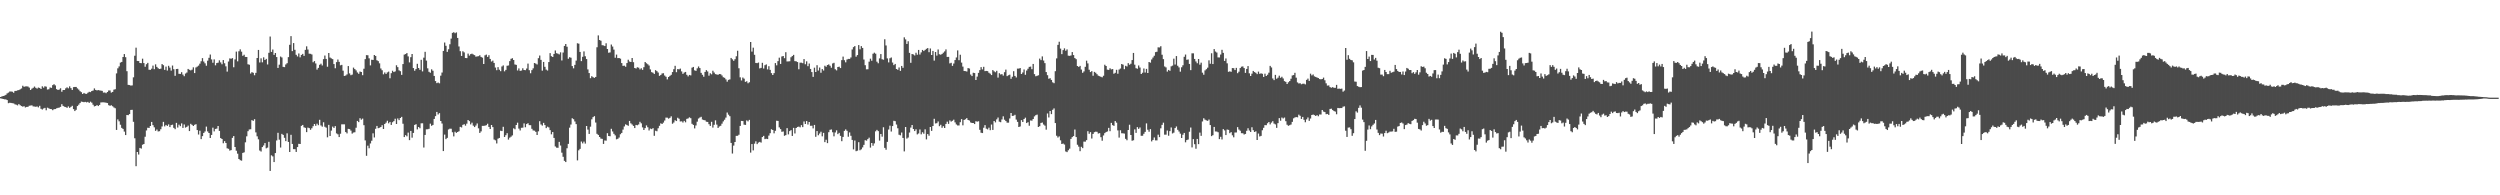 <?xml version="1.0" encoding="UTF-8"?>
<svg xmlns="http://www.w3.org/2000/svg" width="1920" height="150">
  <path d="M0 74.514h1v1.000H0zM1 74.026h1v1.739H1zM2 73.746h1v2.307H2zM3 73.426h1v2.858H3zM4 72.873h1v3.440H4zM5 71.724h1v5.127H5zM6 71.131h1v8.133H6zM7 70.278h1v8.617H7zM8 70.258h1v8.772H8zM9 70.428h1v8.853H9zM10 71.204h1v8.196H10zM11 69.857h1v10.282H11zM12 69.773h1v10.674H12zM13 69.353h1v11.577H13zM14 69.183h1v10.728H14zM15 68.620h1v12.199H15zM16 67.960h1v13.496H16zM17 65.852h1v16.062H17zM18 66.680h1v14.899H18zM19 66.330h1v16.209H19zM20 66.293h1v15.828H20zM21 66.433h1v15.593H21zM22 67.265h1v13.945H22zM23 69.121h1v11.927H23zM24 68.096h1v12.783H24zM25 67.449h1v14.280H25zM26 66.458h1v15.381H26zM27 67.411h1v14.625H27zM28 68.026h1v13.738H28zM29 67.241h1v15.217H29zM30 67.548h1v13.726H30zM31 68.346h1v15.201H31zM32 66.326h1v17.816H32zM33 67.306h1v16.006H33zM34 66.245h1v16.589H34zM35 66.559h1v18.145H35zM36 68.764h1v13.914H36zM37 68.546h1v14.661H37zM38 67.161h1v16.526H38zM39 67.504h1v16.322H39zM40 65.404h1v19.227H40zM41 64.675h1v19.216H41zM42 65.564h1v18.185H42zM43 68.473h1v14.740H43zM44 69.112h1v13.717H44zM45 68.750h1v13.874H45zM46 67.798h1v14.282H46zM47 70.462h1v9.563H47zM48 69.120h1v12.231H48zM49 69.095h1v12.883H49zM50 67.827h1v14.409H50zM51 67.052h1v15.772H51zM52 67.824h1v13.867H52zM53 66.308h1v16.552H53zM54 67.666h1v14.423H54zM55 69.089h1v12.150H55zM56 66.903h1v16.892H56zM57 66.788h1v18.515H57zM58 66.758h1v17.567H58zM59 67.895h1v13.553H59zM60 68.827h1v11.583H60zM61 70.023h1v9.111H61zM62 70.797h1v7.245H62zM63 72.187h1v6.031H63zM64 71.364h1v7.101H64zM65 71.999h1v6.257H65zM66 72.108h1v6.554H66zM67 71.211h1v7.009H67zM68 70.484h1v8.569H68zM69 70.757h1v7.348H69zM70 69.910h1v8.925H70zM71 69.535h1v10.915H71zM72 67.889h1v13.844H72zM73 69.048h1v12.335H73zM74 69.408h1v11.275H74zM75 69.189h1v12.270H75zM76 69.427h1v11.147H76zM77 69.589h1v9.088H77zM78 69.799h1v8.779H78zM79 71.107h1v7.504H79zM80 71.025h1v7.650H80zM81 71.564h1v7.353H81zM82 70.639h1v8.495H82zM83 69.497h1v11.278H83zM84 69.465h1v11.767H84zM85 71.132h1v9.717H85zM86 70.623h1v10.974H86zM87 68.885h1v13.629H87zM88 68.524h1v14.607H88zM89 56.388h1v43.410H89zM90 52.485h1v39.193H90zM91 51.012h1v42.159H91zM92 48.067h1v47.721H92zM93 47.554h1v50.644H93zM94 43.759h1v55.271H94zM95 41.523h1v59.535H95zM96 43.929h1v59.784H96zM97 54.661h1v33.653H97zM98 65.194h1v23.301H98zM99 65.333h1v22.291H99zM100 65.731h1v18.707H100zM101 65.581h1v18.749H101zM102 59.374h1v34.146H102zM103 42.793h1v63.407H103zM104 36.625h1v91.007H104zM105 46.808h1v69.919H105zM106 46.905h1v71.755H106zM107 48.386h1v65.237H107zM108 48.552h1v65.575H108zM109 45.036h1v66.114H109zM110 48.417h1v62.199H110zM111 51.264h1v53.755H111zM112 49.283h1v50.905H112zM113 48.263h1v49.835H113zM114 53.546h1v44.727H114zM115 53.680h1v43.085H115zM116 52.736h1v40.907H116zM117 50.363h1v45.764H117zM118 53.124h1v44.671H118zM119 49.413h1v51.105H119zM120 51.373h1v48.098H120zM121 52.408h1v48.551H121zM122 52.967h1v47.769H122zM123 52.754h1v46.497H123zM124 49.217h1v47.896H124zM125 50.085h1v43.492H125zM126 53.636h1v43.458H126zM127 51.156h1v44.782H127zM128 54.151h1v42.550H128zM129 50.545h1v44.985H129zM130 51.929h1v45.683H130zM131 54.244h1v41.817H131zM132 50.333h1v45.403H132zM133 53.141h1v45.080H133zM134 58.193h1v41.031H134zM135 53.000h1v41.359H135zM136 52.869h1v45.079H136zM137 56.665h1v39.104H137zM138 56.781h1v40.165H138zM139 55.458h1v39.294H139zM140 57.286h1v40.955H140zM141 58.539h1v37.038H141zM142 56.493h1v41.483H142zM143 55.687h1v41.726H143zM144 52.963h1v43.513H144zM145 53.593h1v47.091H145zM146 54.055h1v41.037H146zM147 53.499h1v42.410H147zM148 51.736h1v45.016H148zM149 56.135h1v39.713H149zM150 51.833h1v43.538H150zM151 51.169h1v48.737H151zM152 50.388h1v52.942H152zM153 48.873h1v51.509H153zM154 47.071h1v59.771H154zM155 44.641h1v59.924H155zM156 47.233h1v54.880H156zM157 48.616h1v52.375H157zM158 50.470h1v46.768H158zM159 46.603h1v54.297H159zM160 44.390h1v57.770H160zM161 41.895h1v64.080H161zM162 45.636h1v58.018H162zM163 48.201h1v49.859H163zM164 45.594h1v55.299H164zM165 50.166h1v48.832H165zM166 48.446h1v50.339H166zM167 48.147h1v48.608H167zM168 46.355h1v54.219H168zM169 47.934h1v58.125H169zM170 49.367h1v57.392H170zM171 46.154h1v63.878H171zM172 48.567h1v59.805H172zM173 50.956h1v58.874H173zM174 54.981h1v58.935H174zM175 47.234h1v67.034H175zM176 44.856h1v70.826H176zM177 45.099h1v70.206H177zM178 44.654h1v61.245H178zM179 51.675h1v52.811H179zM180 45.630h1v67.262H180zM181 39.622h1v76.152H181zM182 47.111h1v70.917H182zM183 39.377h1v82.743H183zM184 37.885h1v85.151H184zM185 39.671h1v83.712H185zM186 42.859h1v74.615H186zM187 42.051h1v74.922H187zM188 43.742h1v65.551H188zM189 43.775h1v60.911H189zM190 49.350h1v51.388H190zM191 49.731h1v49.707H191zM192 56.490h1v42.798H192zM193 55.393h1v36.866H193zM194 55.892h1v36.958H194zM195 57.797h1v33.766H195zM196 55.953h1v45.713H196zM197 44.533h1v60.184H197zM198 38.374h1v68.629H198zM199 47.988h1v67.606H199zM200 44.817h1v71.560H200zM201 47.852h1v65.119H201zM202 44.018h1v67.715H202zM203 46.063h1v63.836H203zM204 45.223h1v68.673H204zM205 49.490h1v63.890H205zM206 40.542h1v68.346H206zM207 28.038h1v103.233H207zM208 39.878h1v79.410H208zM209 38.043h1v82.088H209zM210 42.144h1v82.333H210zM211 40.714h1v76.862H211zM212 43.821h1v64.059H212zM213 52.174h1v49.827H213zM214 49.681h1v57.588H214zM215 43.436h1v69.893H215zM216 44.140h1v58.685H216zM217 51.359h1v52.272H217zM218 51.566h1v54.284H218zM219 49.516h1v58.872H219zM220 48.546h1v53.858H220zM221 43.858h1v65.142H221zM222 34.414h1v82.328H222zM223 27.728h1v75.811H223zM224 39.251h1v71.303H224zM225 33.082h1v81.440H225zM226 38.230h1v76.340H226zM227 42.063h1v74.639H227zM228 43.368h1v69.581H228zM229 41.040h1v69.414H229zM230 44.055h1v66.524H230zM231 42.169h1v54.498H231zM232 41.363h1v54.588H232zM233 42.903h1v54.913H233zM234 38.283h1v59.900H234zM235 35.587h1v65.887H235zM236 38.036h1v59.982H236zM237 41.218h1v57.187H237zM238 41.321h1v58.359H238zM239 41.814h1v56.690H239zM240 47.840h1v49.074H240zM241 46.874h1v48.344H241zM242 48.746h1v47.870H242zM243 53.459h1v41.538H243zM244 52.116h1v44.017H244zM245 49.748h1v42.283H245zM246 48.890h1v47.481H246zM247 50.262h1v47.010H247zM248 45.432h1v48.451H248zM249 42.626h1v54.718H249zM250 45.263h1v52.804H250zM251 51.239h1v54.209H251zM252 40.719h1v55.171H252zM253 44.210h1v60.245H253zM254 44.832h1v55.489H254zM255 45.418h1v51.827H255zM256 49.206h1v49.037H256zM257 52.452h1v44.416H257zM258 47.730h1v54.740H258zM259 45.701h1v57.460H259zM260 47.489h1v57.762H260zM261 50.195h1v52.492H261zM262 49.815h1v45.648H262zM263 54.274h1v41.195H263zM264 58.292h1v37.192H264zM265 58.001h1v43.401H265zM266 57.148h1v45.312H266zM267 50.761h1v48.194H267zM268 56.360h1v42.837H268zM269 57.750h1v42.544H269zM270 57.292h1v45.333H270zM271 51.923h1v49.871H271zM272 53.030h1v48.567H272zM273 54.052h1v44.071H273zM274 55.657h1v37.215H274zM275 56.661h1v37.131H275zM276 54.930h1v35.866H276zM277 55.319h1v36.585H277zM278 57.729h1v33.381H278zM279 52.786h1v43.372H279zM280 45.405h1v62.415H280zM281 42.320h1v77.311H281zM282 42.437h1v69.456H282zM283 44.814h1v69.038H283zM284 50.210h1v59.973H284zM285 45.873h1v62.203H285zM286 46.035h1v56.366H286zM287 42.248h1v63.341H287zM288 42.944h1v55.991H288zM289 46.284h1v50.428H289zM290 46.935h1v51.520H290zM291 48.632h1v49.454H291zM292 52.584h1v44.963H292zM293 53.978h1v42.163H293zM294 57.072h1v41.992H294zM295 55.643h1v39.608H295zM296 56.770h1v37.419H296zM297 55.611h1v37.106H297zM298 54.998h1v39.732H298zM299 60.125h1v33.523H299zM300 56.200h1v39.736H300zM301 54.332h1v39.578H301zM302 55.333h1v37.721H302zM303 54.847h1v36.360H303zM304 50.110h1v45.116H304zM305 51.541h1v39.463H305zM306 53.996h1v38.257H306zM307 54.677h1v35.956H307zM308 57.480h1v32.270H308zM309 49.180h1v45.853H309zM310 41.926h1v63.317H310zM311 41.522h1v62.259H311zM312 40.760h1v63.941H312zM313 43.293h1v58.551H313zM314 47.933h1v59.693H314zM315 43.909h1v56.651H315zM316 41.481h1v64.227H316zM317 52.293h1v49.811H317zM318 54.344h1v41.624H318zM319 53.056h1v42.306H319zM320 49.024h1v50.336H320zM321 52.210h1v45.347H321zM322 53.585h1v44.912H322zM323 45.946h1v48.784H323zM324 54.812h1v39.881H324zM325 44.265h1v69.039H325zM326 39.773h1v63.867H326zM327 46.554h1v52.764H327zM328 52.464h1v46.802H328zM329 55.142h1v43.780H329zM330 55.857h1v39.143H330zM331 53.231h1v43.368H331zM332 54.317h1v41.654H332zM333 58.300h1v33.062H333zM334 62.270h1v26.929H334zM335 63.851h1v22.094H335zM336 63.382h1v24.520H336zM337 63.974h1v22.896H337zM338 58.116h1v34.813H338zM339 55.688h1v39.187H339zM340 39.114h1v76.922H340zM341 32.641h1v70.728H341zM342 35.194h1v71.644H342zM343 39.855h1v66.042H343zM344 37.859h1v61.583H344zM345 33.996h1v64.807H345zM346 29.648h1v69.237H346zM347 25.239h1v76.324H347zM348 24.736h1v80.042H348zM349 25.517h1v75.641H349zM350 24.859h1v77.171H350zM351 29.113h1v72.266H351zM352 35.675h1v65.152H352zM353 39.338h1v58.082H353zM354 42.951h1v54.941H354zM355 39.360h1v56.518H355zM356 40.230h1v55.148H356zM357 44.555h1v51.966H357zM358 44.642h1v50.320H358zM359 41.158h1v51.022H359zM360 42.692h1v50.357H360zM361 41.587h1v53.956H361zM362 41.198h1v53.012H362zM363 41.845h1v54.675H363zM364 42.360h1v55.216H364zM365 43.515h1v52.893H365zM366 43.312h1v51.524H366zM367 43.146h1v55.421H367zM368 42.460h1v59.636H368zM369 43.731h1v57.160H369zM370 44.305h1v52.337H370zM371 49.155h1v47.511H371zM372 42.515h1v54.008H372zM373 41.918h1v54.229H373zM374 43.707h1v51.323H374zM375 42.401h1v55.097H375zM376 45.258h1v53.814H376zM377 47.283h1v48.737H377zM378 46.524h1v51.133H378zM379 48.355h1v58.832H379zM380 51.870h1v55.882H380zM381 53.929h1v56.272H381zM382 51.580h1v54.938H382zM383 53.554h1v52.373H383zM384 54.676h1v45.705H384zM385 51.050h1v49.586H385zM386 50.201h1v47.169H386zM387 54.768h1v50.441H387zM388 53.683h1v50.151H388zM389 50.487h1v51.801H389zM390 50.261h1v56.932H390zM391 46.929h1v58.817H391zM392 45.134h1v59.818H392zM393 44.683h1v59.320H393zM394 46.067h1v52.472H394zM395 49.485h1v49.783H395zM396 49.802h1v46.177H396zM397 54.102h1v40.114H397zM398 52.534h1v46.219H398zM399 54.449h1v45.744H399zM400 54.151h1v44.024H400zM401 52.427h1v45.643H401zM402 53.768h1v41.014H402zM403 53.923h1v43.794H403zM404 52.643h1v42.616H404zM405 48.822h1v45.774H405zM406 53.908h1v42.182H406zM407 56.281h1v39.874H407zM408 53.859h1v45.036H408zM409 52.504h1v47.686H409zM410 48.377h1v51.997H410zM411 48.868h1v52.425H411zM412 49.522h1v54.143H412zM413 44.672h1v56.193H413zM414 42.674h1v50.412H414zM415 45.988h1v49.581H415zM416 54.275h1v42.182H416zM417 47.548h1v46.837H417zM418 51.313h1v44.755H418zM419 53.458h1v44.966H419zM420 54.187h1v43.117H420zM421 47.651h1v50.186H421zM422 40.824h1v59.130H422zM423 43.183h1v59.960H423zM424 43.775h1v57.626H424zM425 41.440h1v64.492H425zM426 38.768h1v73.733H426zM427 40.841h1v72.591H427zM428 41.239h1v72.297H428zM429 41.791h1v67.176H429zM430 40.168h1v71.622H430zM431 46.435h1v70.816H431zM432 40.320h1v80.084H432zM433 35.256h1v88.280H433zM434 33.811h1v90.644H434zM435 35.905h1v77.966H435zM436 45.119h1v65.390H436zM437 43.925h1v54.113H437zM438 44.332h1v51.296H438zM439 50.741h1v40.069H439zM440 52.469h1v39.087H440zM441 49.841h1v43.420H441zM442 46.560h1v48.781H442zM443 33.221h1v89.940H443zM444 33.528h1v81.912H444zM445 39.893h1v74.447H445zM446 46.944h1v61.776H446zM447 43.611h1v66.536H447zM448 39.455h1v69.305H448zM449 43.210h1v67.059H449zM450 45.343h1v51.436H450zM451 53.321h1v46.200H451zM452 56.130h1v46.745H452zM453 60.032h1v37.273H453zM454 58.506h1v33.127H454zM455 59.281h1v30.687H455zM456 59.806h1v29.410H456zM457 59.091h1v34.991H457zM458 36.276h1v66.490H458zM459 27.175h1v76.473H459zM460 30.706h1v74.505H460zM461 31.272h1v75.156H461zM462 34.737h1v71.915H462zM463 34.864h1v75.676H463zM464 35.373h1v72.491H464zM465 33.242h1v74.781H465zM466 37.636h1v64.670H466zM467 40.476h1v63.962H467zM468 40.257h1v64.371H468zM469 34.199h1v64.739H469zM470 35.753h1v65.233H470zM471 38.110h1v64.659H471zM472 44.344h1v59.664H472zM473 41.941h1v65.043H473zM474 44.651h1v61.961H474zM475 44.548h1v61.099H475zM476 45.071h1v58.042H476zM477 48.443h1v53.637H477zM478 50.604h1v48.951H478zM479 50.451h1v46.661H479zM480 51.263h1v44.247H480zM481 48.411h1v47.650H481zM482 45.899h1v50.706H482zM483 47.259h1v45.619H483zM484 47.621h1v47.076H484zM485 44.553h1v51.099H485zM486 47.789h1v48.913H486zM487 52.241h1v46.117H487zM488 52.656h1v43.273H488zM489 51.647h1v44.569H489zM490 51.944h1v43.639H490zM491 53.283h1v40.270H491zM492 52.416h1v42.287H492zM493 53.681h1v44.150H493zM494 51.591h1v48.241H494zM495 47.607h1v50.800H495zM496 48.612h1v47.677H496zM497 49.331h1v48.385H497zM498 50.340h1v49.843H498zM499 53.313h1v45.473H499zM500 55.381h1v43.769H500zM501 55.859h1v42.531H501zM502 56.784h1v47.518H502zM503 53.841h1v46.578H503zM504 54.642h1v46.174H504zM505 55.705h1v42.827H505zM506 58.271h1v38.349H506zM507 57.563h1v37.175H507zM508 56.430h1v38.827H508zM509 56.210h1v37.942H509zM510 57.989h1v34.581H510zM511 58.914h1v31.425H511zM512 60.953h1v29.440H512zM513 59.142h1v32.013H513zM514 58.275h1v32.243H514zM515 57.432h1v31.918H515zM516 55.330h1v39.720H516zM517 53.168h1v40.962H517zM518 50.559h1v41.802H518zM519 55.461h1v37.540H519zM520 53.063h1v37.350H520zM521 53.226h1v37.983H521zM522 52.662h1v40.624H522zM523 54.834h1v38.331H523zM524 56.730h1v37.389H524zM525 55.717h1v37.089H525zM526 55.227h1v38.732H526zM527 57.460h1v33.836H527zM528 58.666h1v32.255H528zM529 57.568h1v32.562H529zM530 57.888h1v32.866H530zM531 51.955h1v43.123H531zM532 51.403h1v44.552H532zM533 54.012h1v44.589H533zM534 54.408h1v41.957H534zM535 52.488h1v40.933H535zM536 51.043h1v39.987H536zM537 52.292h1v37.992H537zM538 55.948h1v33.766H538zM539 57.460h1v34.337H539zM540 58.923h1v33.313H540zM541 55.258h1v37.143H541zM542 53.850h1v39.656H542zM543 54.892h1v38.761H543zM544 58.126h1v37.249H544zM545 56.247h1v40.468H545zM546 57.095h1v36.451H546zM547 54.342h1v43.650H547zM548 55.701h1v40.135H548zM549 56.958h1v35.452H549zM550 57.179h1v38.534H550zM551 57.468h1v40.767H551zM552 56.847h1v40.284H552zM553 56.971h1v39.660H553zM554 57.952h1v37.012H554zM555 59.341h1v33.919H555zM556 59.726h1v32.215H556zM557 60.989h1v29.318H557zM558 62.731h1v23.671H558zM559 61.353h1v26.712H559zM560 60.975h1v28.265H560zM561 44.473h1v65.289H561zM562 45.591h1v72.311H562zM563 46.701h1v65.098H563zM564 45.483h1v63.588H564zM565 43.231h1v61.112H565zM566 38.946h1v65.341H566zM567 52.449h1v51.040H567zM568 59.392h1v37.321H568zM569 61.809h1v31.093H569zM570 59.551h1v33.438H570zM571 60.398h1v35.358H571zM572 62.890h1v33.040H572zM573 62.434h1v30.053H573zM574 63.948h1v29.294H574zM575 63.185h1v28.872H575zM576 32.238h1v84.978H576zM577 39.641h1v70.999H577zM578 36.605h1v78.917H578zM579 42.077h1v68.266H579zM580 48.340h1v60.225H580zM581 48.507h1v62.209H581zM582 48.043h1v61.460H582zM583 52.515h1v56.414H583zM584 52.118h1v57.396H584zM585 48.223h1v57.069H585zM586 52.645h1v51.708H586zM587 50.083h1v56.762H587zM588 49.461h1v57.097H588zM589 53.311h1v53.505H589zM590 50.824h1v53.301H590zM591 53.678h1v48.623H591zM592 56.187h1v43.108H592zM593 57.602h1v42.245H593zM594 56.161h1v46.219H594zM595 48.416h1v52.035H595zM596 50.152h1v42.589H596zM597 46.927h1v45.969H597zM598 44.276h1v53.560H598zM599 49.079h1v50.113H599zM600 43.371h1v57.854H600zM601 43.014h1v57.929H601zM602 44.705h1v59.598H602zM603 40.070h1v63.693H603zM604 47.221h1v51.162H604zM605 47.152h1v56.048H605zM606 47.029h1v53.669H606zM607 43.977h1v55.973H607zM608 43.071h1v61.347H608zM609 42.142h1v56.084H609zM610 46.928h1v55.569H610zM611 47.128h1v51.179H611zM612 47.647h1v49.822H612zM613 53.217h1v43.997H613zM614 48.134h1v49.651H614zM615 48.116h1v47.981H615zM616 48.516h1v49.108H616zM617 45.365h1v47.897H617zM618 49.373h1v45.867H618zM619 47.103h1v45.876H619zM620 50.820h1v44.840H620zM621 48.769h1v44.942H621zM622 52.963h1v43.645H622zM623 55.342h1v41.231H623zM624 59.053h1v39.553H624zM625 51.972h1v43.961H625zM626 55.320h1v49.753H626zM627 50.055h1v50.605H627zM628 54.169h1v49.701H628zM629 51.850h1v50.683H629zM630 55.841h1v45.336H630zM631 53.039h1v51.662H631zM632 54.187h1v47.850H632zM633 50.462h1v58.710H633zM634 51.248h1v56.047H634zM635 49.932h1v60.005H635zM636 49.450h1v52.093H636zM637 50.490h1v49.208H637zM638 52.017h1v47.413H638zM639 48.749h1v52.846H639zM640 48.233h1v56.488H640zM641 53.188h1v48.568H641zM642 54.082h1v46.029H642zM643 51.476h1v51.522H643zM644 51.198h1v50.824H644zM645 52.300h1v52.068H645zM646 46.168h1v62.287H646zM647 43.456h1v61.706H647zM648 46.221h1v54.286H648zM649 47.849h1v51.552H649zM650 45.743h1v54.722H650zM651 45.217h1v59.808H651zM652 45.236h1v56.467H652zM653 44.148h1v60.125H653zM654 37.999h1v69.459H654zM655 36.217h1v78.534H655zM656 35.383h1v72.571H656zM657 43.516h1v72.596H657zM658 42.301h1v73.397H658zM659 34.594h1v74.620H659zM660 37.899h1v77.490H660zM661 35.407h1v79.269H661zM662 36.788h1v76.415H662zM663 45.729h1v65.541H663zM664 50.059h1v57.637H664zM665 53.244h1v54.768H665zM666 53.182h1v53.688H666zM667 47.367h1v58.343H667zM668 45.053h1v68.300H668zM669 46.648h1v63.187H669zM670 41.274h1v70.629H670zM671 40.451h1v69.704H671zM672 41.232h1v59.626H672zM673 47.347h1v52.381H673zM674 48.599h1v52.106H674zM675 44.867h1v63.099H675zM676 41.528h1v61.372H676zM677 45.527h1v59.427H677zM678 45.874h1v51.849H678zM679 30.142h1v83.409H679zM680 34.910h1v80.104H680zM681 44.865h1v64.104H681zM682 47.919h1v51.578H682zM683 44.724h1v51.797H683zM684 44.136h1v56.888H684zM685 48.015h1v48.812H685zM686 50.042h1v42.751H686zM687 49.112h1v43.979H687zM688 52.975h1v42.657H688zM689 53.623h1v44.880H689zM690 51.823h1v51.673H690zM691 54.421h1v49.518H691zM692 50.634h1v51.134H692zM693 52.096h1v53.852H693zM694 28.685h1v87.564H694zM695 30.252h1v67.284H695zM696 33.760h1v72.709H696zM697 31.680h1v73.965H697zM698 40.594h1v61.166H698zM699 48.240h1v49.737H699zM700 41.492h1v54.530H700zM701 41.848h1v57.241H701zM702 42.621h1v58.027H702zM703 40.495h1v58.824H703zM704 42.042h1v61.183H704zM705 38.360h1v64.152H705zM706 41.866h1v57.580H706zM707 40.245h1v62.935H707zM708 38.373h1v63.230H708zM709 39.209h1v63.504H709zM710 38.321h1v60.983H710zM711 37.502h1v69.562H711zM712 36.915h1v66.058H712zM713 40.106h1v64.120H713zM714 37.222h1v60.338H714zM715 42.230h1v58.280H715zM716 39.133h1v57.632H716zM717 46.549h1v44.676H717zM718 39.958h1v54.844H718zM719 42.720h1v51.908H719zM720 38.004h1v55.294H720zM721 41.660h1v55.256H721zM722 42.046h1v53.809H722zM723 41.419h1v56.739H723zM724 40.450h1v56.477H724zM725 39.466h1v58.828H725zM726 37.913h1v57.285H726zM727 43.735h1v49.702H727zM728 43.663h1v51.483H728zM729 48.686h1v43.761H729zM730 48.246h1v45.151H730zM731 50.571h1v42.201H731zM732 48.767h1v43.126H732zM733 46.156h1v47.852H733zM734 44.150h1v51.462H734zM735 38.696h1v57.676H735zM736 46.233h1v50.117H736zM737 42.056h1v51.805H737zM738 48.098h1v43.407H738zM739 51.161h1v45.094H739zM740 54.507h1v37.580H740zM741 54.633h1v36.958H741zM742 54.932h1v35.816H742zM743 52.296h1v39.871H743zM744 52.658h1v39.905H744zM745 57.268h1v36.811H745zM746 58.443h1v36.007H746zM747 55.866h1v38.623H747zM748 56.098h1v39.199H748zM749 61.427h1v31.697H749zM750 58.831h1v34.593H750zM751 55.959h1v37.159H751zM752 53.845h1v45.857H752zM753 51.565h1v50.381H753zM754 53.303h1v48.884H754zM755 51.326h1v46.774H755zM756 54.631h1v41.455H756zM757 54.493h1v44.334H757zM758 54.613h1v44.772H758zM759 55.860h1v42.211H759zM760 56.596h1v43.394H760zM761 57.628h1v38.028H761zM762 53.819h1v45.946H762zM763 54.807h1v38.144H763zM764 55.512h1v38.491H764zM765 54.399h1v37.319H765zM766 59.583h1v30.661H766zM767 56.233h1v37.193H767zM768 57.169h1v36.697H768zM769 56.959h1v34.802H769zM770 58.064h1v31.287H770zM771 55.427h1v36.506H771zM772 53.449h1v39.543H772zM773 58.461h1v35.756H773zM774 57.791h1v36.396H774zM775 57.337h1v33.654H775zM776 60.525h1v26.253H776zM777 58.911h1v30.105H777zM778 54.688h1v34.188H778zM779 58.306h1v29.860H779zM780 59.494h1v32.368H780zM781 52.677h1v40.893H781zM782 52.675h1v44.883H782zM783 52.275h1v44.862H783zM784 56.825h1v35.422H784zM785 55.649h1v38.057H785zM786 53.370h1v38.047H786zM787 57.445h1v32.944H787zM788 54.143h1v40.395H788zM789 52.779h1v41.048H789zM790 51.365h1v45.177H790zM791 51.147h1v41.352H791zM792 53.122h1v39.562H792zM793 49.101h1v42.279H793zM794 56.951h1v32.422H794zM795 58.567h1v29.893H795zM796 58.240h1v29.785H796zM797 57.795h1v39.741H797zM798 45.006h1v51.903H798zM799 46.202h1v48.191H799zM800 43.299h1v50.817H800zM801 46.501h1v49.163H801zM802 48.474h1v48.056H802zM803 55.339h1v44.255H803zM804 57.772h1v29.392H804zM805 60.493h1v29.740H805zM806 60.075h1v25.168H806zM807 61.374h1v26.270H807zM808 63.242h1v21.076H808zM809 63.918h1v19.331H809zM810 54.671h1v39.830H810zM811 44.837h1v59.415H811zM812 34.444h1v71.169H812zM813 32.027h1v72.724H813zM814 37.344h1v70.412H814zM815 41.573h1v69.026H815zM816 38.526h1v71.724H816zM817 37.115h1v73.860H817zM818 38.957h1v77.363H818zM819 37.925h1v78.924H819zM820 42.772h1v72.647H820zM821 42.916h1v71.266H821zM822 42.572h1v64.140H822zM823 40.000h1v65.326H823zM824 42.313h1v62.195H824zM825 44.570h1v54.911H825zM826 45.461h1v59.796H826zM827 50.693h1v60.456H827zM828 51.422h1v61.239H828zM829 50.600h1v65.501H829zM830 53.423h1v59.325H830zM831 55.927h1v57.816H831zM832 54.856h1v53.876H832zM833 51.318h1v57.470H833zM834 46.617h1v61.020H834zM835 48.676h1v52.109H835zM836 53.535h1v49.209H836zM837 55.368h1v46.123H837zM838 54.652h1v51.717H838zM839 58.166h1v44.708H839zM840 55.172h1v46.363H840zM841 55.864h1v45.244H841zM842 56.960h1v44.262H842zM843 58.097h1v44.468H843zM844 58.535h1v43.726H844zM845 58.994h1v46.374H845zM846 59.382h1v48.698H846zM847 58.166h1v45.859H847zM848 49.739h1v52.510H848zM849 50.712h1v50.713H849zM850 53.482h1v47.501H850zM851 53.707h1v44.495H851zM852 52.408h1v48.363H852zM853 53.322h1v41.059H853zM854 53.030h1v43.074H854zM855 56.625h1v40.040H855zM856 55.919h1v37.059H856zM857 53.624h1v40.603H857zM858 56.613h1v43.516H858zM859 53.411h1v52.289H859zM860 52.641h1v47.412H860zM861 49.170h1v53.169H861zM862 49.672h1v52.717H862zM863 53.143h1v49.451H863zM864 50.546h1v56.078H864zM865 51.050h1v56.656H865zM866 48.511h1v51.348H866zM867 49.700h1v46.118H867zM868 48.935h1v54.756H868zM869 46.155h1v61.951H869zM870 40.650h1v67.069H870zM871 49.668h1v49.722H871zM872 52.387h1v49.665H872zM873 52.769h1v44.869H873zM874 50.301h1v48.652H874zM875 51.889h1v45.984H875zM876 56.851h1v47.428H876zM877 55.875h1v48.383H877zM878 52.578h1v50.204H878zM879 55.707h1v45.559H879zM880 52.876h1v41.887H880zM881 56.056h1v43.595H881zM882 47.605h1v53.550H882zM883 48.104h1v51.046H883zM884 45.675h1v62.936H884zM885 44.161h1v63.287H885zM886 42.790h1v62.803H886zM887 40.052h1v67.756H887zM888 39.742h1v68.100H888zM889 36.328h1v67.075H889zM890 36.460h1v68.859H890zM891 35.469h1v63.110H891zM892 42.030h1v53.890H892zM893 45.423h1v48.777H893zM894 51.041h1v52.386H894zM895 51.755h1v51.693H895zM896 54.996h1v45.260H896zM897 53.712h1v50.521H897zM898 54.379h1v46.326H898zM899 50.929h1v46.977H899zM900 50.399h1v52.094H900zM901 45.043h1v56.829H901zM902 49.540h1v48.808H902zM903 43.077h1v54.060H903zM904 50.495h1v49.171H904zM905 51.764h1v49.239H905zM906 55.022h1v47.617H906zM907 51.657h1v54.310H907zM908 50.134h1v53.333H908zM909 43.598h1v58.493H909zM910 41.889h1v67.413H910zM911 45.903h1v61.669H911zM912 45.678h1v61.470H912zM913 49.104h1v52.082H913zM914 53.885h1v44.046H914zM915 40.961h1v72.221H915zM916 40.980h1v65.884H916zM917 45.243h1v65.509H917zM918 47.222h1v67.012H918zM919 48.589h1v58.115H919zM920 45.312h1v65.385H920zM921 49.669h1v52.167H921zM922 48.148h1v56.173H922zM923 55.833h1v37.453H923zM924 57.397h1v33.441H924zM925 54.061h1v37.846H925zM926 53.125h1v39.328H926zM927 51.956h1v40.876H927zM928 46.353h1v45.424H928zM929 48.960h1v47.090H929zM930 40.885h1v63.643H930zM931 49.190h1v54.623H931zM932 37.686h1v59.774H932zM933 39.596h1v61.359H933zM934 40.356h1v60.679H934zM935 44.083h1v57.519H935zM936 44.141h1v62.723H936zM937 41.903h1v63.183H937zM938 38.270h1v68.821H938zM939 40.618h1v58.538H939zM940 46.807h1v53.355H940zM941 44.887h1v58.862H941zM942 48.625h1v50.842H942zM943 55.156h1v44.602H943zM944 54.779h1v47.497H944zM945 55.163h1v46.312H945zM946 52.272h1v51.667H946zM947 52.382h1v53.086H947zM948 53.809h1v47.991H948zM949 52.125h1v49.611H949zM950 56.240h1v41.406H950zM951 55.034h1v44.458H951zM952 52.260h1v48.143H952zM953 51.203h1v51.073H953zM954 51.000h1v51.372H954zM955 52.274h1v51.053H955zM956 55.955h1v46.922H956zM957 52.953h1v47.512H957zM958 50.720h1v47.806H958zM959 56.342h1v43.922H959zM960 58.366h1v42.977H960zM961 56.594h1v41.159H961zM962 54.498h1v45.486H962zM963 55.349h1v46.029H963zM964 55.912h1v44.975H964zM965 56.927h1v50.586H965zM966 54.973h1v47.602H966zM967 56.672h1v48.138H967zM968 56.320h1v48.012H968zM969 56.702h1v43.329H969zM970 59.106h1v39.025H970zM971 56.586h1v39.519H971zM972 58.345h1v37.791H972zM973 57.378h1v37.286H973zM974 55.834h1v37.859H974zM975 50.599h1v44.948H975zM976 51.826h1v42.345H976zM977 60.275h1v32.796H977zM978 61.535h1v33.382H978zM979 57.474h1v38.068H979zM980 60.463h1v37.716H980zM981 59.641h1v34.903H981zM982 58.124h1v32.581H982zM983 59.775h1v32.933H983zM984 58.943h1v31.341H984zM985 60.248h1v30.719H985zM986 62.334h1v27.930H986zM987 62.865h1v30.197H987zM988 64.498h1v31.283H988zM989 63.162h1v33.439H989zM990 62.275h1v33.882H990zM991 60.480h1v35.174H991zM992 57.954h1v35.631H992zM993 57.653h1v33.222H993zM994 55.902h1v34.303H994zM995 59.655h1v30.231H995zM996 63.258h1v26.838H996zM997 64.125h1v23.964H997zM998 63.906h1v25.012H998zM999 64.723h1v26.595H999zM1000 64.317h1v25.481H1000zM1001 64.252h1v27.755H1001zM1002 64.831h1v29.081H1002zM1003 61.339h1v30.364H1003zM1004 60.372h1v29.824H1004zM1005 62.102h1v30.736H1005zM1006 56.571h1v34.483H1006zM1007 57.890h1v30.448H1007zM1008 57.205h1v30.778H1008zM1009 58.631h1v29.778H1009zM1010 59.096h1v29.974H1010zM1011 59.550h1v28.895H1011zM1012 59.976h1v29.316H1012zM1013 60.716h1v27.206H1013zM1014 60.932h1v27.039H1014zM1015 60.658h1v23.845H1015zM1016 59.579h1v26.140H1016zM1017 61.660h1v24.425H1017zM1018 64.018h1v23.703H1018zM1019 65.720h1v21.797H1019zM1020 65.576h1v22.714H1020zM1021 66.921h1v16.736H1021zM1022 67.391h1v16.069H1022zM1023 66.926h1v17.580H1023zM1024 67.418h1v17.875H1024zM1025 67.420h1v18.311H1025zM1026 65.199h1v22.568H1026zM1027 68.209h1v14.708H1027zM1028 68.051h1v15.028H1028zM1029 68.226h1v14.772H1029zM1030 68.058h1v14.936H1030zM1031 70.393h1v11.519H1031zM1032 69.508h1v12.181H1032zM1033 36.878h1v63.509H1033zM1034 45.869h1v59.315H1034zM1035 42.407h1v55.569H1035zM1036 45.158h1v52.680H1036zM1037 46.087h1v53.126H1037zM1038 46.344h1v57.972H1038zM1039 47.868h1v54.444H1039zM1040 62.596h1v28.837H1040zM1041 62.766h1v22.761H1041zM1042 66.103h1v20.365H1042zM1043 66.620h1v16.229H1043zM1044 66.984h1v13.985H1044zM1045 66.853h1v15.842H1045zM1046 54.246h1v37.611H1046zM1047 53.736h1v40.041H1047zM1048 51.347h1v64.468H1048zM1049 39.213h1v68.910H1049zM1050 45.288h1v54.250H1050zM1051 43.462h1v52.887H1051zM1052 46.882h1v52.351H1052zM1053 42.147h1v54.945H1053zM1054 42.193h1v53.674H1054zM1055 45.707h1v49.136H1055zM1056 44.458h1v47.657H1056zM1057 46.576h1v52.905H1057zM1058 52.002h1v50.056H1058zM1059 52.393h1v51.385H1059zM1060 57.316h1v45.230H1060zM1061 57.269h1v45.407H1061zM1062 58.510h1v46.362H1062zM1063 53.718h1v48.476H1063zM1064 55.306h1v45.100H1064zM1065 56.943h1v45.333H1065zM1066 56.943h1v44.856H1066zM1067 54.368h1v46.714H1067zM1068 55.877h1v45.173H1068zM1069 55.434h1v45.498H1069zM1070 55.053h1v43.872H1070zM1071 49.847h1v51.425H1071zM1072 53.050h1v48.057H1072zM1073 54.489h1v42.722H1073zM1074 55.222h1v41.578H1074zM1075 55.240h1v39.149H1075zM1076 57.189h1v36.859H1076zM1077 54.869h1v39.988H1077zM1078 57.659h1v41.527H1078zM1079 54.955h1v41.101H1079zM1080 52.165h1v43.525H1080zM1081 52.767h1v41.807H1081zM1082 53.797h1v41.278H1082zM1083 53.763h1v41.647H1083zM1084 56.225h1v36.674H1084zM1085 55.405h1v36.838H1085zM1086 56.740h1v34.487H1086zM1087 55.573h1v35.857H1087zM1088 53.740h1v40.484H1088zM1089 57.366h1v41.645H1089zM1090 55.552h1v43.834H1090zM1091 50.885h1v49.377H1091zM1092 51.416h1v44.669H1092zM1093 51.153h1v42.355H1093zM1094 52.447h1v42.388H1094zM1095 55.874h1v40.706H1095zM1096 56.825h1v39.256H1096zM1097 58.789h1v32.525H1097zM1098 58.331h1v34.284H1098zM1099 58.931h1v33.087H1099zM1100 56.425h1v40.391H1100zM1101 53.878h1v44.415H1101zM1102 53.835h1v37.961H1102zM1103 60.124h1v31.647H1103zM1104 57.314h1v34.527H1104zM1105 60.075h1v39.366H1105zM1106 57.513h1v44.382H1106zM1107 54.858h1v46.357H1107zM1108 49.607h1v51.665H1108zM1109 44.732h1v51.954H1109zM1110 45.209h1v53.265H1110zM1111 49.470h1v49.490H1111zM1112 47.646h1v54.034H1112zM1113 44.921h1v58.291H1113zM1114 41.142h1v69.059H1114zM1115 45.228h1v66.098H1115zM1116 40.661h1v66.085H1116zM1117 41.341h1v66.020H1117zM1118 44.098h1v59.889H1118zM1119 40.030h1v64.010H1119zM1120 38.132h1v64.650H1120zM1121 41.340h1v57.367H1121zM1122 48.010h1v51.306H1122zM1123 46.451h1v54.382H1123zM1124 47.236h1v50.268H1124zM1125 47.074h1v54.235H1125zM1126 53.467h1v49.287H1126zM1127 54.928h1v45.096H1127zM1128 40.394h1v66.693H1128zM1129 37.326h1v67.961H1129zM1130 38.644h1v62.170H1130zM1131 41.836h1v61.693H1131zM1132 36.191h1v79.022H1132zM1133 33.506h1v82.746H1133zM1134 41.257h1v69.900H1134zM1135 43.767h1v62.651H1135zM1136 45.368h1v61.129H1136zM1137 44.538h1v60.795H1137zM1138 54.289h1v44.946H1138zM1139 55.984h1v42.736H1139zM1140 55.687h1v47.458H1140zM1141 55.207h1v54.304H1141zM1142 55.459h1v52.563H1142zM1143 52.844h1v54.749H1143zM1144 52.813h1v47.082H1144zM1145 52.113h1v48.462H1145zM1146 49.064h1v56.599H1146zM1147 44.808h1v54.499H1147zM1148 46.994h1v54.446H1148zM1149 50.001h1v52.506H1149zM1150 42.532h1v59.694H1150zM1151 39.899h1v73.927H1151zM1152 24.381h1v90.242H1152zM1153 25.208h1v87.505H1153zM1154 28.538h1v84.071H1154zM1155 37.227h1v70.486H1155zM1156 45.919h1v70.571H1156zM1157 52.982h1v52.389H1157zM1158 57.709h1v43.966H1158zM1159 50.608h1v50.557H1159zM1160 53.972h1v52.106H1160zM1161 57.243h1v40.170H1161zM1162 57.855h1v37.570H1162zM1163 54.201h1v38.825H1163zM1164 52.972h1v39.122H1164zM1165 46.286h1v47.318H1165zM1166 45.067h1v59.757H1166zM1167 44.401h1v56.670H1167zM1168 44.146h1v52.313H1168zM1169 48.702h1v51.604H1169zM1170 50.270h1v55.188H1170zM1171 48.497h1v57.858H1171zM1172 48.391h1v59.360H1172zM1173 48.110h1v61.348H1173zM1174 40.624h1v66.491H1174zM1175 41.033h1v67.003H1175zM1176 47.349h1v62.280H1176zM1177 54.003h1v53.958H1177zM1178 54.252h1v50.533H1178zM1179 55.311h1v49.098H1179zM1180 58.550h1v44.337H1180zM1181 58.388h1v44.318H1181zM1182 59.897h1v39.600H1182zM1183 56.421h1v40.285H1183zM1184 58.812h1v39.634H1184zM1185 60.317h1v38.017H1185zM1186 56.917h1v41.773H1186zM1187 58.270h1v39.799H1187zM1188 57.755h1v38.280H1188zM1189 57.107h1v36.676H1189zM1190 50.016h1v42.157H1190zM1191 51.365h1v43.317H1191zM1192 50.008h1v43.995H1192zM1193 51.286h1v38.483H1193zM1194 53.615h1v39.845H1194zM1195 52.650h1v41.411H1195zM1196 56.451h1v37.973H1196zM1197 55.437h1v36.832H1197zM1198 52.877h1v39.678H1198zM1199 55.838h1v38.876H1199zM1200 57.392h1v36.724H1200zM1201 57.726h1v39.429H1201zM1202 54.704h1v39.608H1202zM1203 52.784h1v38.252H1203zM1204 54.823h1v37.016H1204zM1205 58.253h1v37.012H1205zM1206 61.198h1v39.584H1206zM1207 59.935h1v41.668H1207zM1208 57.905h1v40.418H1208zM1209 58.760h1v38.777H1209zM1210 60.499h1v37.815H1210zM1211 56.063h1v43.309H1211zM1212 51.748h1v43.961H1212zM1213 53.223h1v36.235H1213zM1214 53.762h1v33.446H1214zM1215 56.496h1v36.862H1215zM1216 56.740h1v38.371H1216zM1217 60.624h1v35.489H1217zM1218 58.471h1v32.949H1218zM1219 60.102h1v29.320H1219zM1220 57.533h1v29.786H1220zM1221 59.272h1v27.314H1221zM1222 60.683h1v25.478H1222zM1223 60.362h1v24.784H1223zM1224 63.091h1v23.253H1224zM1225 62.231h1v25.220H1225zM1226 61.891h1v26.021H1226zM1227 62.587h1v24.131H1227zM1228 63.256h1v25.474H1228zM1229 64.430h1v25.576H1229zM1230 64.503h1v23.487H1230zM1231 61.330h1v25.987H1231zM1232 62.487h1v26.303H1232zM1233 62.264h1v26.278H1233zM1234 63.302h1v26.561H1234zM1235 63.388h1v25.817H1235zM1236 66.188h1v21.370H1236zM1237 65.905h1v19.859H1237zM1238 64.055h1v22.812H1238zM1239 64.375h1v21.508H1239zM1240 64.568h1v21.003H1240zM1241 63.091h1v23.711H1241zM1242 64.026h1v22.835H1242zM1243 63.633h1v22.941H1243zM1244 63.706h1v25.757H1244zM1245 62.557h1v23.793H1245zM1246 65.514h1v19.854H1246zM1247 61.294h1v24.758H1247zM1248 60.063h1v25.671H1248zM1249 59.637h1v26.131H1249zM1250 62.266h1v25.133H1250zM1251 63.274h1v24.649H1251zM1252 64.287h1v25.456H1252zM1253 62.070h1v27.375H1253zM1254 60.068h1v25.350H1254zM1255 60.452h1v23.691H1255zM1256 62.089h1v23.901H1256zM1257 64.339h1v22.567H1257zM1258 63.731h1v21.712H1258zM1259 65.078h1v19.717H1259zM1260 64.606h1v16.856H1260zM1261 69.441h1v11.453H1261zM1262 70.133h1v9.611H1262zM1263 70.805h1v8.593H1263zM1264 70.189h1v10.007H1264zM1265 70.702h1v9.039H1265zM1266 70.166h1v9.519H1266zM1267 70.656h1v8.763H1267zM1268 70.581h1v9.174H1268zM1269 48.355h1v38.898H1269zM1270 47.160h1v55.820H1270zM1271 51.124h1v39.916H1271zM1272 48.438h1v42.649H1272zM1273 50.945h1v38.935H1273zM1274 49.617h1v40.951H1274zM1275 51.040h1v38.778H1275zM1276 49.124h1v41.025H1276zM1277 51.505h1v33.640H1277zM1278 68.081h1v13.211H1278zM1279 68.257h1v13.755H1279zM1280 67.976h1v11.628H1280zM1281 71.070h1v8.880H1281zM1282 70.323h1v9.867H1282zM1283 70.514h1v8.283H1283zM1284 59.375h1v49.166H1284zM1285 46.887h1v63.666H1285zM1286 48.193h1v57.204H1286zM1287 48.286h1v56.061H1287zM1288 47.627h1v56.176H1288zM1289 48.549h1v56.412H1289zM1290 49.846h1v53.632H1290zM1291 50.675h1v51.550H1291zM1292 53.007h1v48.321H1292zM1293 52.061h1v47.662H1293zM1294 52.919h1v46.727H1294zM1295 49.724h1v49.584H1295zM1296 51.631h1v46.760H1296zM1297 51.658h1v45.919H1297zM1298 50.715h1v45.627H1298zM1299 48.978h1v45.100H1299zM1300 47.574h1v46.704H1300zM1301 46.567h1v48.997H1301zM1302 49.407h1v46.850H1302zM1303 50.944h1v43.038H1303zM1304 51.266h1v43.521H1304zM1305 48.114h1v44.374H1305zM1306 50.726h1v42.417H1306zM1307 48.857h1v44.996H1307zM1308 46.425h1v48.537H1308zM1309 43.175h1v50.863H1309zM1310 44.580h1v48.023H1310zM1311 49.248h1v43.464H1311zM1312 52.631h1v39.622H1312zM1313 55.238h1v36.494H1313zM1314 51.497h1v43.277H1314zM1315 51.013h1v41.791H1315zM1316 51.696h1v41.641H1316zM1317 52.093h1v41.007H1317zM1318 54.471h1v37.282H1318zM1319 53.328h1v38.406H1319zM1320 55.654h1v35.654H1320zM1321 54.125h1v38.243H1321zM1322 55.590h1v37.258H1322zM1323 56.206h1v36.840H1323zM1324 56.903h1v39.337H1324zM1325 57.982h1v39.008H1325zM1326 58.469h1v38.565H1326zM1327 56.565h1v39.621H1327zM1328 56.924h1v37.677H1328zM1329 57.319h1v37.567H1329zM1330 57.113h1v37.873H1330zM1331 56.045h1v40.963H1331zM1332 53.181h1v41.973H1332zM1333 55.290h1v39.073H1333zM1334 55.636h1v37.670H1334zM1335 54.229h1v38.551H1335zM1336 56.450h1v41.492H1336zM1337 56.883h1v41.854H1337zM1338 58.765h1v41.992H1338zM1339 59.533h1v37.691H1339zM1340 59.460h1v35.619H1340zM1341 58.165h1v37.395H1341zM1342 58.795h1v39.048H1342zM1343 55.384h1v42.298H1343zM1344 54.463h1v43.309H1344zM1345 55.879h1v42.671H1345zM1346 55.101h1v46.530H1346zM1347 53.593h1v52.406H1347zM1348 51.931h1v47.489H1348zM1349 51.327h1v46.552H1349zM1350 48.422h1v50.399H1350zM1351 48.481h1v53.575H1351zM1352 51.675h1v47.922H1352zM1353 53.354h1v44.897H1353zM1354 56.068h1v42.609H1354zM1355 60.065h1v34.783H1355zM1356 56.984h1v33.667H1356zM1357 54.949h1v41.153H1357zM1358 51.368h1v45.237H1358zM1359 54.523h1v47.006H1359zM1360 56.212h1v43.686H1360zM1361 51.308h1v45.292H1361zM1362 49.575h1v52.957H1362zM1363 50.520h1v59.972H1363zM1364 50.530h1v61.010H1364zM1365 48.735h1v55.883H1365zM1366 49.131h1v49.518H1366zM1367 51.834h1v45.550H1367zM1368 50.378h1v51.512H1368zM1369 44.627h1v56.170H1369zM1370 36.734h1v60.017H1370zM1371 40.343h1v58.379H1371zM1372 40.516h1v60.444H1372zM1373 39.583h1v64.151H1373zM1374 34.586h1v69.619H1374zM1375 33.819h1v73.416H1375zM1376 39.344h1v68.546H1376zM1377 37.480h1v70.399H1377zM1378 42.832h1v62.445H1378zM1379 44.362h1v58.903H1379zM1380 50.425h1v54.528H1380zM1381 54.798h1v43.356H1381zM1382 57.061h1v35.853H1382zM1383 57.603h1v33.889H1383zM1384 60.265h1v28.081H1384zM1385 57.898h1v35.688H1385zM1386 48.739h1v53.089H1386zM1387 46.768h1v60.364H1387zM1388 32.221h1v93.006H1388zM1389 31.667h1v86.272H1389zM1390 29.302h1v86.835H1390zM1391 24.264h1v90.952H1391zM1392 34.037h1v72.782H1392zM1393 52.286h1v47.246H1393zM1394 53.708h1v48.193H1394zM1395 50.444h1v51.058H1395zM1396 50.508h1v52.401H1396zM1397 46.136h1v58.513H1397zM1398 48.931h1v51.506H1398zM1399 53.938h1v43.508H1399zM1400 50.781h1v46.058H1400zM1401 51.047h1v49.455H1401zM1402 39.179h1v63.806H1402zM1403 39.524h1v77.132H1403zM1404 40.048h1v68.155H1404zM1405 43.205h1v69.436H1405zM1406 43.672h1v70.892H1406zM1407 44.460h1v62.862H1407zM1408 44.054h1v61.373H1408zM1409 46.722h1v60.677H1409zM1410 45.735h1v57.438H1410zM1411 49.575h1v54.829H1411zM1412 45.856h1v54.202H1412zM1413 44.641h1v58.116H1413zM1414 37.552h1v64.253H1414zM1415 41.256h1v58.877H1415zM1416 43.930h1v58.775H1416zM1417 42.463h1v61.493H1417zM1418 40.753h1v68.714H1418zM1419 40.413h1v65.886H1419zM1420 42.451h1v56.617H1420zM1421 39.368h1v58.634H1421zM1422 40.273h1v56.833H1422zM1423 41.758h1v53.909H1423zM1424 43.286h1v52.984H1424zM1425 43.666h1v55.866H1425zM1426 44.227h1v55.976H1426zM1427 45.305h1v48.718H1427zM1428 48.292h1v44.421H1428zM1429 47.336h1v43.618H1429zM1430 47.851h1v45.183H1430zM1431 45.879h1v48.765H1431zM1432 43.774h1v50.319H1432zM1433 46.876h1v46.679H1433zM1434 51.892h1v39.452H1434zM1435 50.424h1v44.505H1435zM1436 52.386h1v41.748H1436zM1437 55.196h1v39.422H1437zM1438 54.017h1v40.583H1438zM1439 51.154h1v43.966H1439zM1440 52.577h1v42.439H1440zM1441 51.567h1v43.680H1441zM1442 52.794h1v42.245H1442zM1443 51.702h1v43.140H1443zM1444 54.682h1v38.522H1444zM1445 52.437h1v40.679H1445zM1446 50.708h1v43.550H1446zM1447 50.109h1v46.855H1447zM1448 49.234h1v49.765H1448zM1449 49.787h1v50.078H1449zM1450 51.454h1v46.403H1450zM1451 48.707h1v46.268H1451zM1452 47.356h1v47.598H1452zM1453 51.351h1v41.788H1453zM1454 56.494h1v39.698H1454zM1455 54.869h1v42.934H1455zM1456 53.024h1v42.256H1456zM1457 50.955h1v46.042H1457zM1458 54.495h1v40.706H1458zM1459 57.839h1v39.477H1459zM1460 55.941h1v36.999H1460zM1461 56.674h1v39.328H1461zM1462 54.249h1v41.230H1462zM1463 55.839h1v38.919H1463zM1464 57.651h1v35.906H1464zM1465 57.105h1v36.252H1465zM1466 61.475h1v31.009H1466zM1467 60.065h1v30.815H1467zM1468 60.446h1v31.635H1468zM1469 59.975h1v33.000H1469zM1470 58.628h1v34.194H1470zM1471 57.411h1v34.567H1471zM1472 57.556h1v33.582H1472zM1473 56.295h1v35.382H1473zM1474 54.872h1v35.470H1474zM1475 54.400h1v37.095H1475zM1476 54.092h1v38.096H1476zM1477 56.900h1v35.468H1477zM1478 57.143h1v32.571H1478zM1479 56.605h1v32.773H1479zM1480 58.007h1v31.170H1480zM1481 55.362h1v33.884H1481zM1482 54.839h1v33.027H1482zM1483 53.583h1v34.830H1483zM1484 55.352h1v34.594H1484zM1485 56.623h1v35.078H1485zM1486 58.810h1v31.757H1486zM1487 56.687h1v32.983H1487zM1488 54.977h1v34.616H1488zM1489 55.434h1v35.451H1489zM1490 57.000h1v32.329H1490zM1491 57.916h1v30.001H1491zM1492 56.372h1v31.016H1492zM1493 55.196h1v33.238H1493zM1494 56.685h1v33.484H1494zM1495 55.369h1v33.724H1495zM1496 53.731h1v34.795H1496zM1497 56.860h1v31.766H1497zM1498 61.703h1v26.235H1498zM1499 64.435h1v19.729H1499zM1500 64.348h1v21.196H1500zM1501 65.259h1v18.119H1501zM1502 66.705h1v16.431H1502zM1503 64.791h1v17.160H1503zM1504 64.641h1v18.012H1504zM1505 62.688h1v21.463H1505zM1506 42.017h1v68.595H1506zM1507 40.426h1v64.102H1507zM1508 41.809h1v60.043H1508zM1509 42.527h1v54.480H1509zM1510 60.835h1v30.042H1510zM1511 65.098h1v25.611H1511zM1512 60.602h1v25.454H1512zM1513 60.896h1v24.348H1513zM1514 59.148h1v26.835H1514zM1515 59.518h1v29.909H1515zM1516 58.597h1v30.775H1516zM1517 60.810h1v27.569H1517zM1518 61.622h1v25.659H1518zM1519 62.474h1v22.215H1519zM1520 48.759h1v39.459H1520zM1521 44.949h1v62.624H1521zM1522 48.784h1v54.167H1522zM1523 50.348h1v51.751H1523zM1524 47.637h1v53.838H1524zM1525 46.918h1v54.698H1525zM1526 46.205h1v56.196H1526zM1527 45.558h1v55.670H1527zM1528 46.703h1v52.515H1528zM1529 45.671h1v52.091H1529zM1530 44.526h1v51.892H1530zM1531 43.792h1v53.630H1531zM1532 43.437h1v54.100H1532zM1533 43.243h1v54.973H1533zM1534 41.766h1v55.296H1534zM1535 42.048h1v55.496H1535zM1536 42.628h1v53.676H1536zM1537 40.986h1v54.768H1537zM1538 42.619h1v51.333H1538zM1539 42.555h1v51.776H1539zM1540 43.896h1v52.017H1540zM1541 42.893h1v54.453H1541zM1542 46.590h1v51.094H1542zM1543 45.743h1v53.598H1543zM1544 44.298h1v53.183H1544zM1545 46.157h1v49.802H1545zM1546 44.251h1v50.890H1546zM1547 43.743h1v49.818H1547zM1548 44.835h1v47.579H1548zM1549 45.355h1v51.979H1549zM1550 45.233h1v52.464H1550zM1551 45.803h1v50.629H1551zM1552 47.765h1v47.926H1552zM1553 46.352h1v51.034H1553zM1554 47.484h1v49.256H1554zM1555 47.829h1v50.983H1555zM1556 50.191h1v44.300H1556zM1557 47.252h1v44.694H1557zM1558 47.287h1v45.303H1558zM1559 49.992h1v40.969H1559zM1560 49.215h1v42.240H1560zM1561 49.457h1v44.576H1561zM1562 50.652h1v41.351H1562zM1563 49.922h1v41.712H1563zM1564 50.420h1v42.365H1564zM1565 50.380h1v42.547H1565zM1566 49.033h1v43.937H1566zM1567 51.053h1v40.746H1567zM1568 53.014h1v39.405H1568zM1569 54.409h1v37.857H1569zM1570 53.913h1v40.214H1570zM1571 55.892h1v40.728H1571zM1572 57.314h1v41.260H1572zM1573 55.609h1v41.556H1573zM1574 55.082h1v38.639H1574zM1575 54.608h1v40.374H1575zM1576 57.436h1v37.010H1576zM1577 56.502h1v35.947H1577zM1578 57.397h1v34.393H1578zM1579 59.174h1v31.454H1579zM1580 57.672h1v34.743H1580zM1581 56.628h1v36.627H1581zM1582 57.348h1v33.785H1582zM1583 57.735h1v35.326H1583zM1584 57.441h1v38.417H1584zM1585 57.008h1v40.511H1585zM1586 56.041h1v39.476H1586zM1587 57.328h1v39.232H1587zM1588 56.200h1v39.747H1588zM1589 56.887h1v36.200H1589zM1590 56.655h1v35.288H1590zM1591 54.623h1v36.486H1591zM1592 53.992h1v37.882H1592zM1593 53.892h1v39.111H1593zM1594 52.575h1v41.690H1594zM1595 53.455h1v42.296H1595zM1596 50.931h1v43.749H1596zM1597 51.089h1v41.164H1597zM1598 54.898h1v37.533H1598zM1599 53.159h1v38.789H1599zM1600 53.016h1v38.540H1600zM1601 56.115h1v32.806H1601zM1602 58.392h1v29.862H1602zM1603 56.386h1v32.577H1603zM1604 56.778h1v36.178H1604zM1605 57.751h1v35.087H1605zM1606 56.630h1v36.332H1606zM1607 58.374h1v32.871H1607zM1608 57.597h1v34.364H1608zM1609 57.189h1v34.936H1609zM1610 55.921h1v34.347H1610zM1611 59.737h1v28.895H1611zM1612 60.667h1v28.618H1612zM1613 60.118h1v29.270H1613zM1614 60.146h1v29.318H1614zM1615 61.434h1v28.302H1615zM1616 66.708h1v22.327H1616zM1617 67.955h1v14.610H1617zM1618 66.613h1v17.265H1618zM1619 66.101h1v20.324H1619zM1620 67.153h1v17.669H1620zM1621 66.471h1v17.448H1621zM1622 67.153h1v16.842H1622zM1623 67.707h1v13.925H1623zM1624 49.783h1v60.721H1624zM1625 44.117h1v61.637H1625zM1626 46.654h1v56.454H1626zM1627 42.687h1v64.664H1627zM1628 52.892h1v43.132H1628zM1629 57.622h1v27.998H1629zM1630 61.596h1v26.527H1630zM1631 63.981h1v24.582H1631zM1632 66.083h1v18.462H1632zM1633 66.613h1v17.058H1633zM1634 66.739h1v17.045H1634zM1635 66.122h1v16.650H1635zM1636 66.154h1v15.750H1636zM1637 67.427h1v14.969H1637zM1638 53.240h1v36.335H1638zM1639 52.497h1v55.690H1639zM1640 47.452h1v57.344H1640zM1641 47.474h1v52.236H1641zM1642 47.197h1v50.682H1642zM1643 45.579h1v51.844H1643zM1644 44.383h1v51.239H1644zM1645 42.690h1v52.897H1645zM1646 42.276h1v52.076H1646zM1647 42.769h1v52.243H1647zM1648 43.013h1v51.739H1648zM1649 40.591h1v52.861H1649zM1650 40.580h1v53.295H1650zM1651 41.014h1v52.669H1651zM1652 42.649h1v52.066H1652zM1653 42.468h1v51.907H1653zM1654 42.853h1v50.508H1654zM1655 44.486h1v49.412H1655zM1656 45.367h1v48.841H1656zM1657 45.820h1v47.713H1657zM1658 44.443h1v48.617H1658zM1659 45.227h1v47.092H1659zM1660 45.641h1v46.833H1660zM1661 47.386h1v44.761H1661zM1662 46.941h1v45.036H1662zM1663 48.039h1v44.923H1663zM1664 49.050h1v41.367H1664zM1665 49.815h1v41.731H1665zM1666 50.767h1v40.270H1666zM1667 51.796h1v40.074H1667zM1668 50.359h1v40.971H1668zM1669 51.030h1v38.636H1669zM1670 51.336h1v38.318H1670zM1671 51.008h1v38.452H1671zM1672 51.813h1v38.347H1672zM1673 51.047h1v38.795H1673zM1674 51.856h1v37.254H1674zM1675 52.096h1v38.858H1675zM1676 52.565h1v38.646H1676zM1677 52.504h1v38.961H1677zM1678 53.454h1v37.817H1678zM1679 52.395h1v39.579H1679zM1680 52.150h1v41.174H1680zM1681 53.804h1v39.817H1681zM1682 54.570h1v39.529H1682zM1683 57.276h1v37.249H1683zM1684 57.332h1v37.526H1684zM1685 56.765h1v37.656H1685zM1686 56.511h1v37.079H1686zM1687 58.864h1v34.734H1687zM1688 59.347h1v34.274H1688zM1689 58.499h1v35.041H1689zM1690 58.175h1v35.238H1690zM1691 58.933h1v35.130H1691zM1692 60.375h1v31.969H1692zM1693 59.591h1v32.333H1693zM1694 58.466h1v33.601H1694zM1695 58.693h1v32.732H1695zM1696 58.466h1v32.790H1696zM1697 57.816h1v33.839H1697zM1698 57.581h1v35.698H1698zM1699 57.444h1v33.621H1699zM1700 56.490h1v34.198H1700zM1701 56.399h1v34.406H1701zM1702 57.472h1v33.298H1702zM1703 57.690h1v31.564H1703zM1704 55.765h1v34.400H1704zM1705 55.896h1v33.269H1705zM1706 56.713h1v31.938H1706zM1707 57.203h1v31.807H1707zM1708 57.361h1v32.025H1708zM1709 57.930h1v31.138H1709zM1710 56.844h1v31.388H1710zM1711 57.925h1v30.528H1711zM1712 57.797h1v31.054H1712zM1713 57.766h1v30.687H1713zM1714 58.363h1v29.611H1714zM1715 58.269h1v28.983H1715zM1716 57.234h1v30.298H1716zM1717 57.754h1v28.164H1717zM1718 58.987h1v28.964H1718zM1719 57.998h1v29.061H1719zM1720 58.370h1v27.936H1720zM1721 58.959h1v28.022H1721zM1722 59.059h1v28.287H1722zM1723 59.594h1v28.005H1723zM1724 58.780h1v29.632H1724zM1725 59.984h1v26.627H1725zM1726 58.685h1v28.272H1726zM1727 58.830h1v30.291H1727zM1728 60.245h1v28.304H1728zM1729 61.436h1v25.643H1729zM1730 61.111h1v27.631H1730zM1731 61.498h1v28.101H1731zM1732 62.037h1v27.526H1732zM1733 62.276h1v26.581H1733zM1734 62.417h1v26.000H1734zM1735 64.310h1v24.298H1735zM1736 63.902h1v23.665H1736zM1737 64.824h1v23.800H1737zM1738 64.869h1v24.165H1738zM1739 65.801h1v22.795H1739zM1740 65.600h1v23.044H1740zM1741 65.879h1v23.052H1741zM1742 65.962h1v23.016H1742zM1743 65.074h1v24.676H1743zM1744 66.420h1v21.422H1744zM1745 66.680h1v20.252H1745zM1746 66.247h1v21.192H1746zM1747 66.792h1v22.208H1747zM1748 66.106h1v22.372H1748zM1749 65.451h1v22.278H1749zM1750 66.505h1v20.305H1750zM1751 66.431h1v21.244H1751zM1752 65.104h1v22.224H1752zM1753 65.125h1v22.048H1753zM1754 65.584h1v20.952H1754zM1755 65.359h1v22.474H1755zM1756 64.728h1v22.401H1756zM1757 64.555h1v22.451H1757zM1758 63.722h1v22.272H1758zM1759 63.056h1v22.968H1759zM1760 63.899h1v21.499H1760zM1761 63.720h1v21.557H1761zM1762 63.463h1v20.787H1762zM1763 63.882h1v19.786H1763zM1764 63.986h1v20.117H1764zM1765 64.417h1v18.873H1765zM1766 64.859h1v18.090H1766zM1767 64.969h1v17.964H1767zM1768 65.257h1v17.969H1768zM1769 65.666h1v17.550H1769zM1770 66.093h1v17.079H1770zM1771 65.451h1v18.037H1771zM1772 65.732h1v17.026H1772zM1773 66.319h1v16.445H1773zM1774 66.510h1v16.838H1774zM1775 66.251h1v16.757H1775zM1776 66.462h1v16.482H1776zM1777 66.852h1v16.053H1777zM1778 67.136h1v15.188H1778zM1779 66.973h1v15.836H1779zM1780 67.009h1v15.410H1780zM1781 67.324h1v14.897H1781zM1782 67.834h1v14.301H1782zM1783 67.584h1v13.926H1783zM1784 67.784h1v14.041H1784zM1785 67.647h1v13.854H1785zM1786 67.316h1v14.710H1786zM1787 67.820h1v13.601H1787zM1788 68.402h1v12.619H1788zM1789 68.545h1v12.540H1789zM1790 68.463h1v12.777H1790zM1791 68.901h1v12.039H1791zM1792 68.919h1v12.058H1792zM1793 69.695h1v11.257H1793zM1794 69.723h1v11.236H1794zM1795 69.630h1v11.460H1795zM1796 70.293h1v10.817H1796zM1797 70.844h1v9.954H1797zM1798 71.031h1v9.730H1798zM1799 71.129h1v9.646H1799zM1800 70.937h1v9.727H1800zM1801 70.923h1v9.519H1801zM1802 70.946h1v9.679H1802zM1803 70.960h1v9.752H1803zM1804 71.053h1v9.386H1804zM1805 71.228h1v9.009H1805zM1806 70.845h1v9.353H1806zM1807 71.126h1v9.277H1807zM1808 71.105h1v8.988H1808zM1809 70.966h1v9.153H1809zM1810 70.729h1v9.376H1810zM1811 70.915h1v9.032H1811zM1812 70.953h1v9.025H1812zM1813 70.942h1v9.078H1813zM1814 70.931h1v9.171H1814zM1815 70.877h1v9.259H1815zM1816 71.026h1v9.029H1816zM1817 71.081h1v8.797H1817zM1818 71.118h1v8.804H1818zM1819 71.374h1v8.522H1819zM1820 71.786h1v8.004H1820zM1821 71.866h1v7.901H1821zM1822 71.911h1v7.781H1822zM1823 72.109h1v7.553H1823zM1824 72.041h1v7.541H1824zM1825 71.837h1v7.594H1825zM1826 72.050h1v7.101H1826zM1827 72.029h1v7.147H1827zM1828 72.012h1v7.042H1828zM1829 71.983h1v7.059H1829zM1830 71.981h1v7.037H1830zM1831 72.023h1v6.872H1831zM1832 72.254h1v6.526H1832zM1833 72.235h1v6.536H1833zM1834 72.258h1v6.525H1834zM1835 72.432h1v6.065H1835zM1836 72.400h1v6.195H1836zM1837 72.578h1v6.024H1837zM1838 72.711h1v5.801H1838zM1839 72.736h1v5.683H1839zM1840 72.766h1v5.744H1840zM1841 73.052h1v5.276H1841zM1842 73.087h1v5.143H1842zM1843 73.195h1v5.137H1843zM1844 73.216h1v5.084H1844zM1845 73.059h1v5.121H1845zM1846 73.161h1v5.078H1846zM1847 73.262h1v5.039H1847zM1848 73.347h1v4.839H1848zM1849 73.545h1v4.686H1849zM1850 73.427h1v4.773H1850zM1851 73.406h1v4.694H1851zM1852 73.185h1v4.765H1852zM1853 72.950h1v4.955H1853zM1854 73.007h1v4.805H1854zM1855 73.080h1v4.667H1855zM1856 72.873h1v4.949H1856zM1857 72.962h1v4.720H1857zM1858 72.928h1v4.739H1858zM1859 72.952h1v4.645H1859zM1860 73.015h1v4.391H1860zM1861 73.044h1v4.333H1861zM1862 73.064h1v4.282H1862zM1863 73.115h1v4.172H1863zM1864 73.238h1v4.130H1864zM1865 73.273h1v3.998H1865zM1866 73.277h1v4.015H1866zM1867 73.574h1v3.758H1867zM1868 73.655h1v3.535H1868zM1869 73.746h1v3.524H1869zM1870 73.778h1v3.541H1870zM1871 73.822h1v3.411H1871zM1872 73.810h1v3.449H1872zM1873 73.690h1v3.565H1873zM1874 73.556h1v3.701H1874zM1875 73.334h1v3.776H1875zM1876 73.311h1v3.826H1876zM1877 73.153h1v3.816H1877zM1878 73.065h1v3.834H1878zM1879 73.085h1v3.721H1879zM1880 73.095h1v3.681H1880zM1881 73.002h1v3.834H1881zM1882 72.984h1v3.785H1882zM1883 73.080h1v3.597H1883zM1884 73.056h1v3.601H1884zM1885 73.212h1v3.450H1885zM1886 73.263h1v3.360H1886zM1887 73.207h1v3.425H1887zM1888 73.215h1v3.458H1888zM1889 73.246h1v3.349H1889zM1890 73.283h1v3.288H1890zM1891 73.318h1v3.244H1891zM1892 73.334h1v3.208H1892zM1893 73.445h1v3.008H1893zM1894 73.489h1v3.029H1894zM1895 73.640h1v2.760H1895zM1896 73.751h1v2.646H1896zM1897 73.830h1v2.547H1897zM1898 73.809h1v2.569H1898zM1899 73.845h1v2.527H1899zM1900 73.945h1v2.376H1900zM1901 74.057h1v2.236H1901zM1902 74.130h1v2.108H1902zM1903 74.269h1v1.882H1903zM1904 74.362h1v1.682H1904zM1905 74.462h1v1.464H1905zM1906 74.519h1v1.276H1906zM1907 74.582h1v1.060H1907zM1908 74.634h1v1.000H1908zM1909 74.679h1v1.000H1909zM1910 74.791h1v1.000H1910zM1911 74.939h1v1.000H1911zM1912 75.000h1v1.000H1912zM1913 75.000h1v1.000H1913zM1914 75.000h1v1.000H1914zM1915 75.000h1v1.000H1915zM1916 75.000h1v1.000H1916zM1917 75.000h1v1.000H1917zM1918 75.000h1v1.000H1918zM1919 150.000h1v1.000H1919z" fill="#4a4a4a"></path>
</svg>
